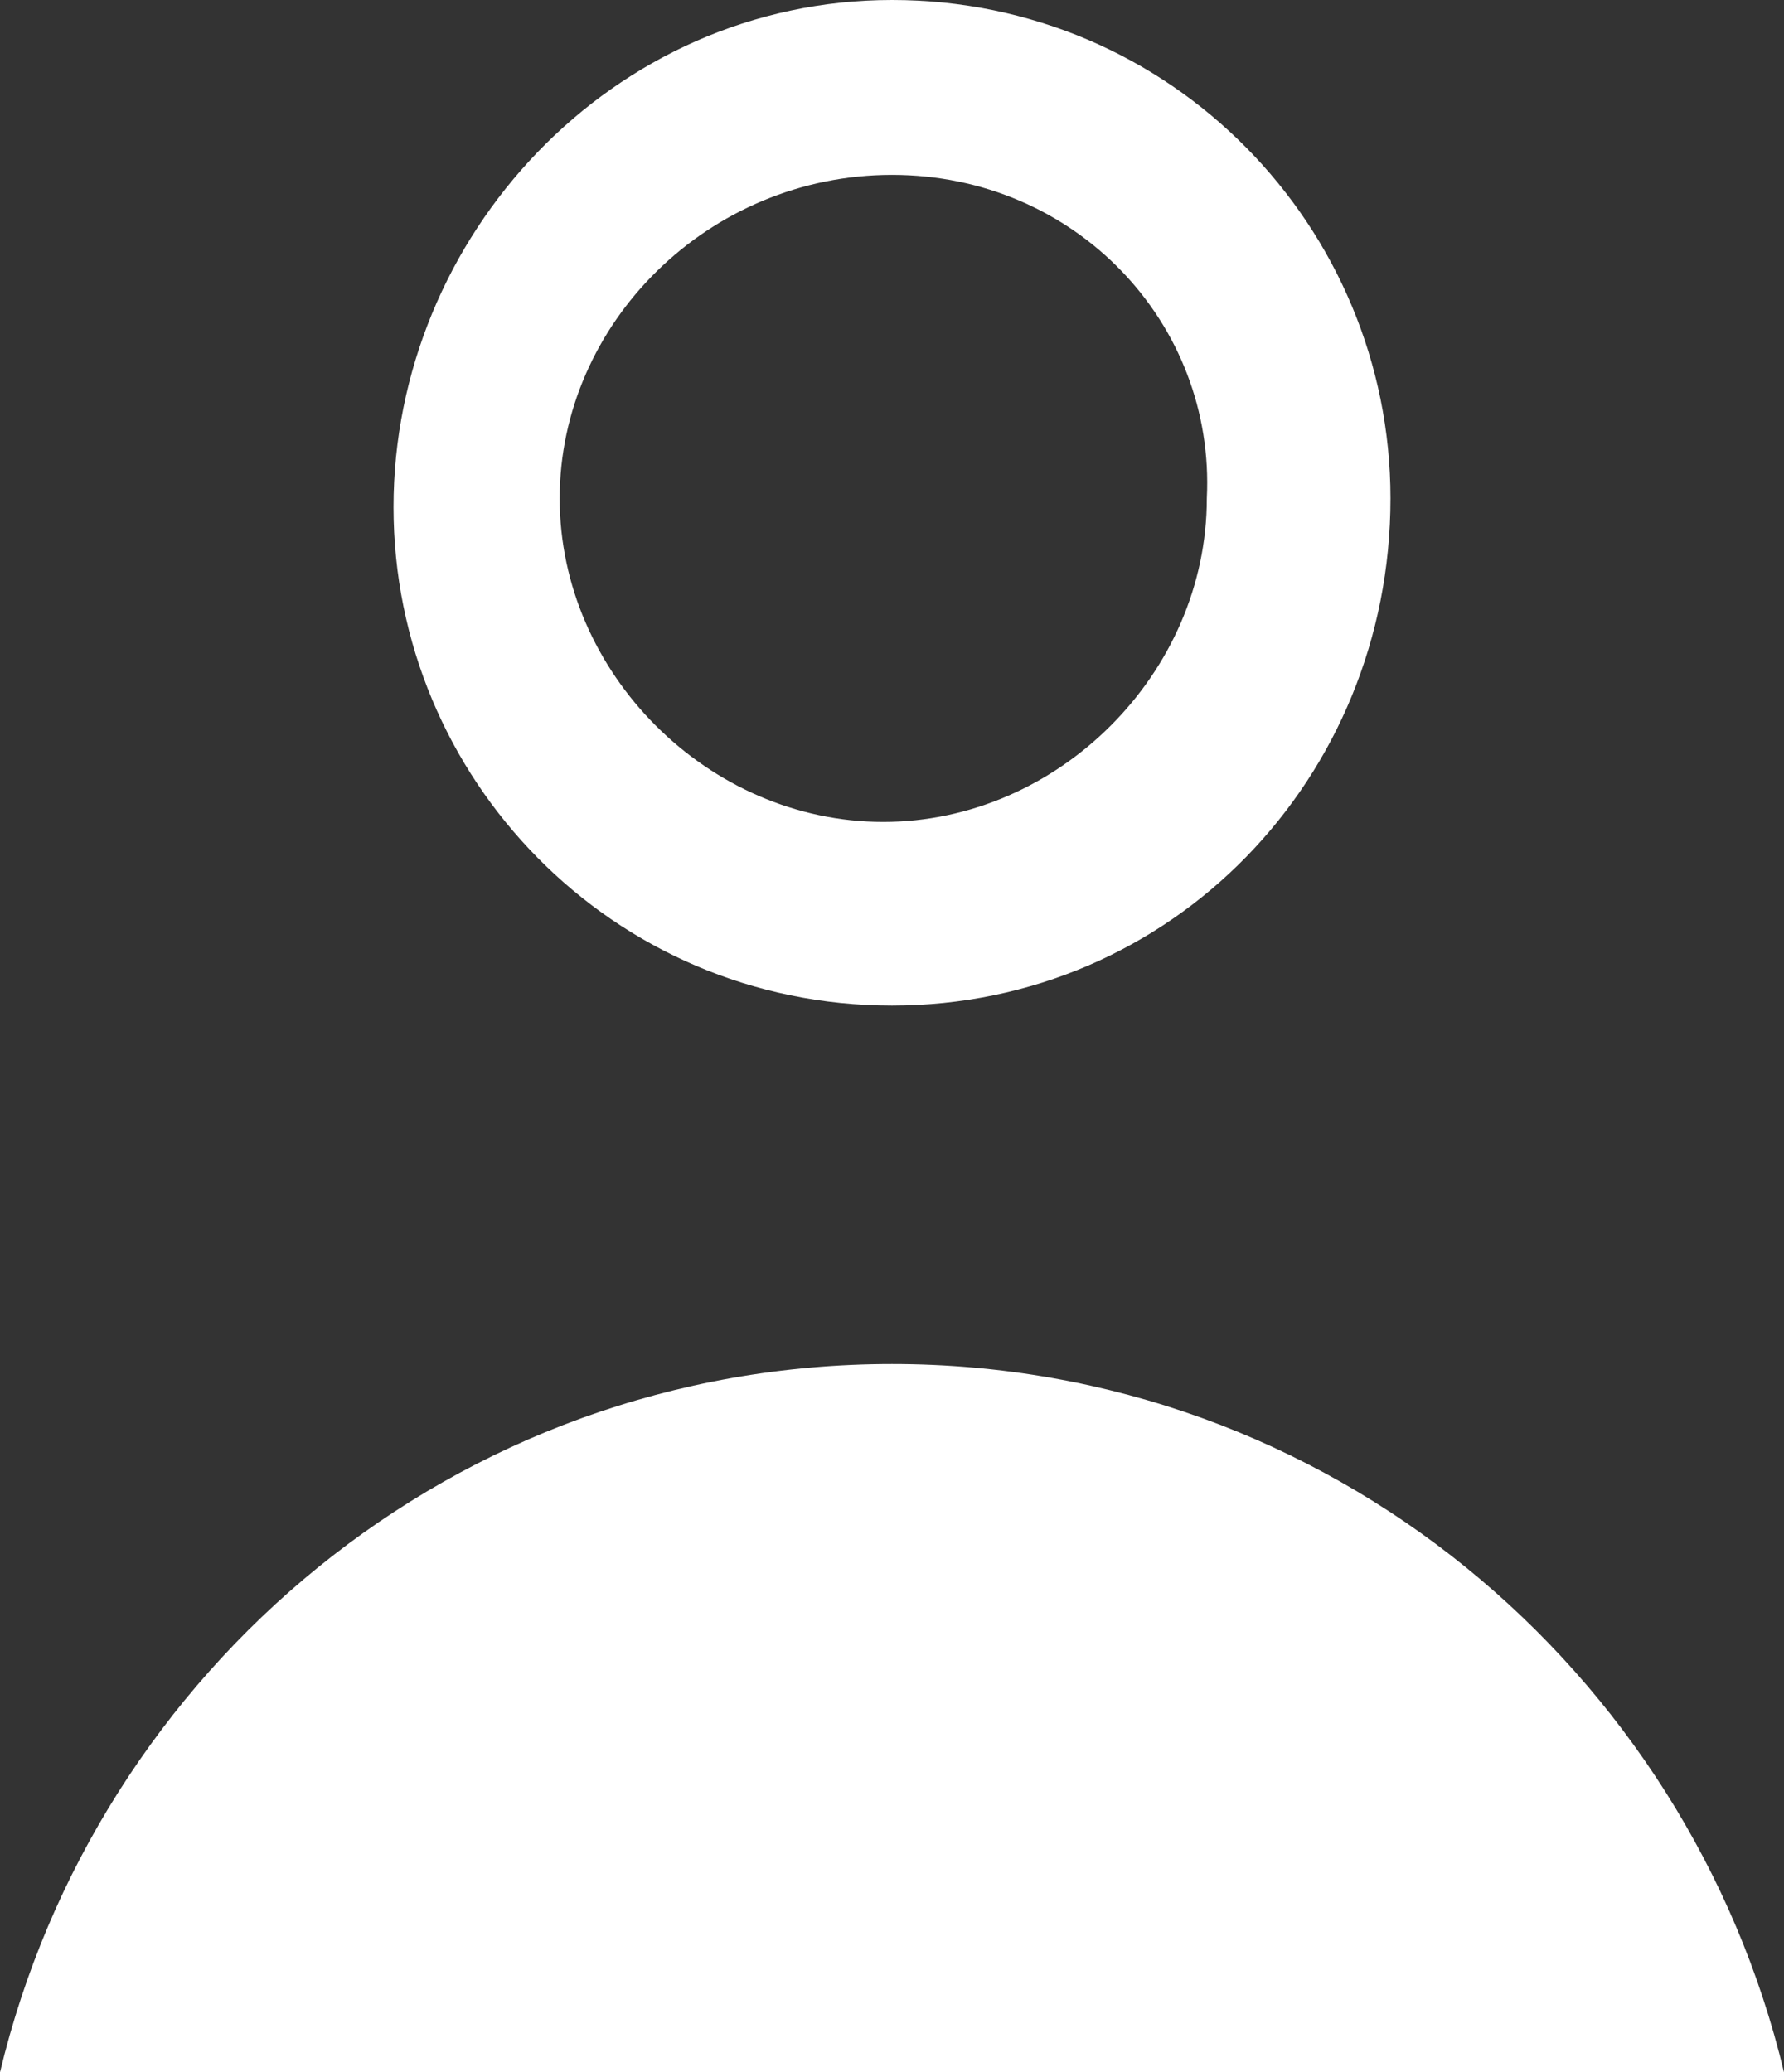 <?xml version="1.0" encoding="utf-8"?>
<!-- Generator: Adobe Illustrator 22.0.0, SVG Export Plug-In . SVG Version: 6.00 Build 0)  -->
<svg version="1.1" id="Layer_1" xmlns="http://www.w3.org/2000/svg" xmlns:xlink="http://www.w3.org/1999/xlink" x="0px" y="0px"
	 viewBox="0 0 20.4 23.7" style="enable-background:new 0 0 20.4 23.7;" xml:space="preserve">
<rect x="0" y="0" width="20.4" height="23.7" fill="#333333" stroke="none"/>
<style type="text/css">
	.st0{fill:#FFFFFF;}
</style>
<title>sigArtboard 22 copy 2tradeid</title>
<g id="Layer_14">
	<path class="st0" d="M10.2,11.5c-3.2,0-5.7-2.6-5.7-5.7S7,0,10.2,0s5.7,2.6,5.7,5.7l0,0C15.9,8.9,13.4,11.5,10.2,11.5z M10.2,2
		C8.1,2,6.4,3.7,6.4,5.7s1.7,3.7,3.7,3.7s3.7-1.7,3.7-3.7l0,0C13.9,3.7,12.3,2,10.2,2C10.2,2,10.2,2,10.2,2L10.2,2z"/>
	<path class="st0" d="M0,23.7h20.4c-1.1-4.6-5.2-8.1-10.2-8.1S1.1,19.1,0,23.7z"/>
</g>
</svg>
